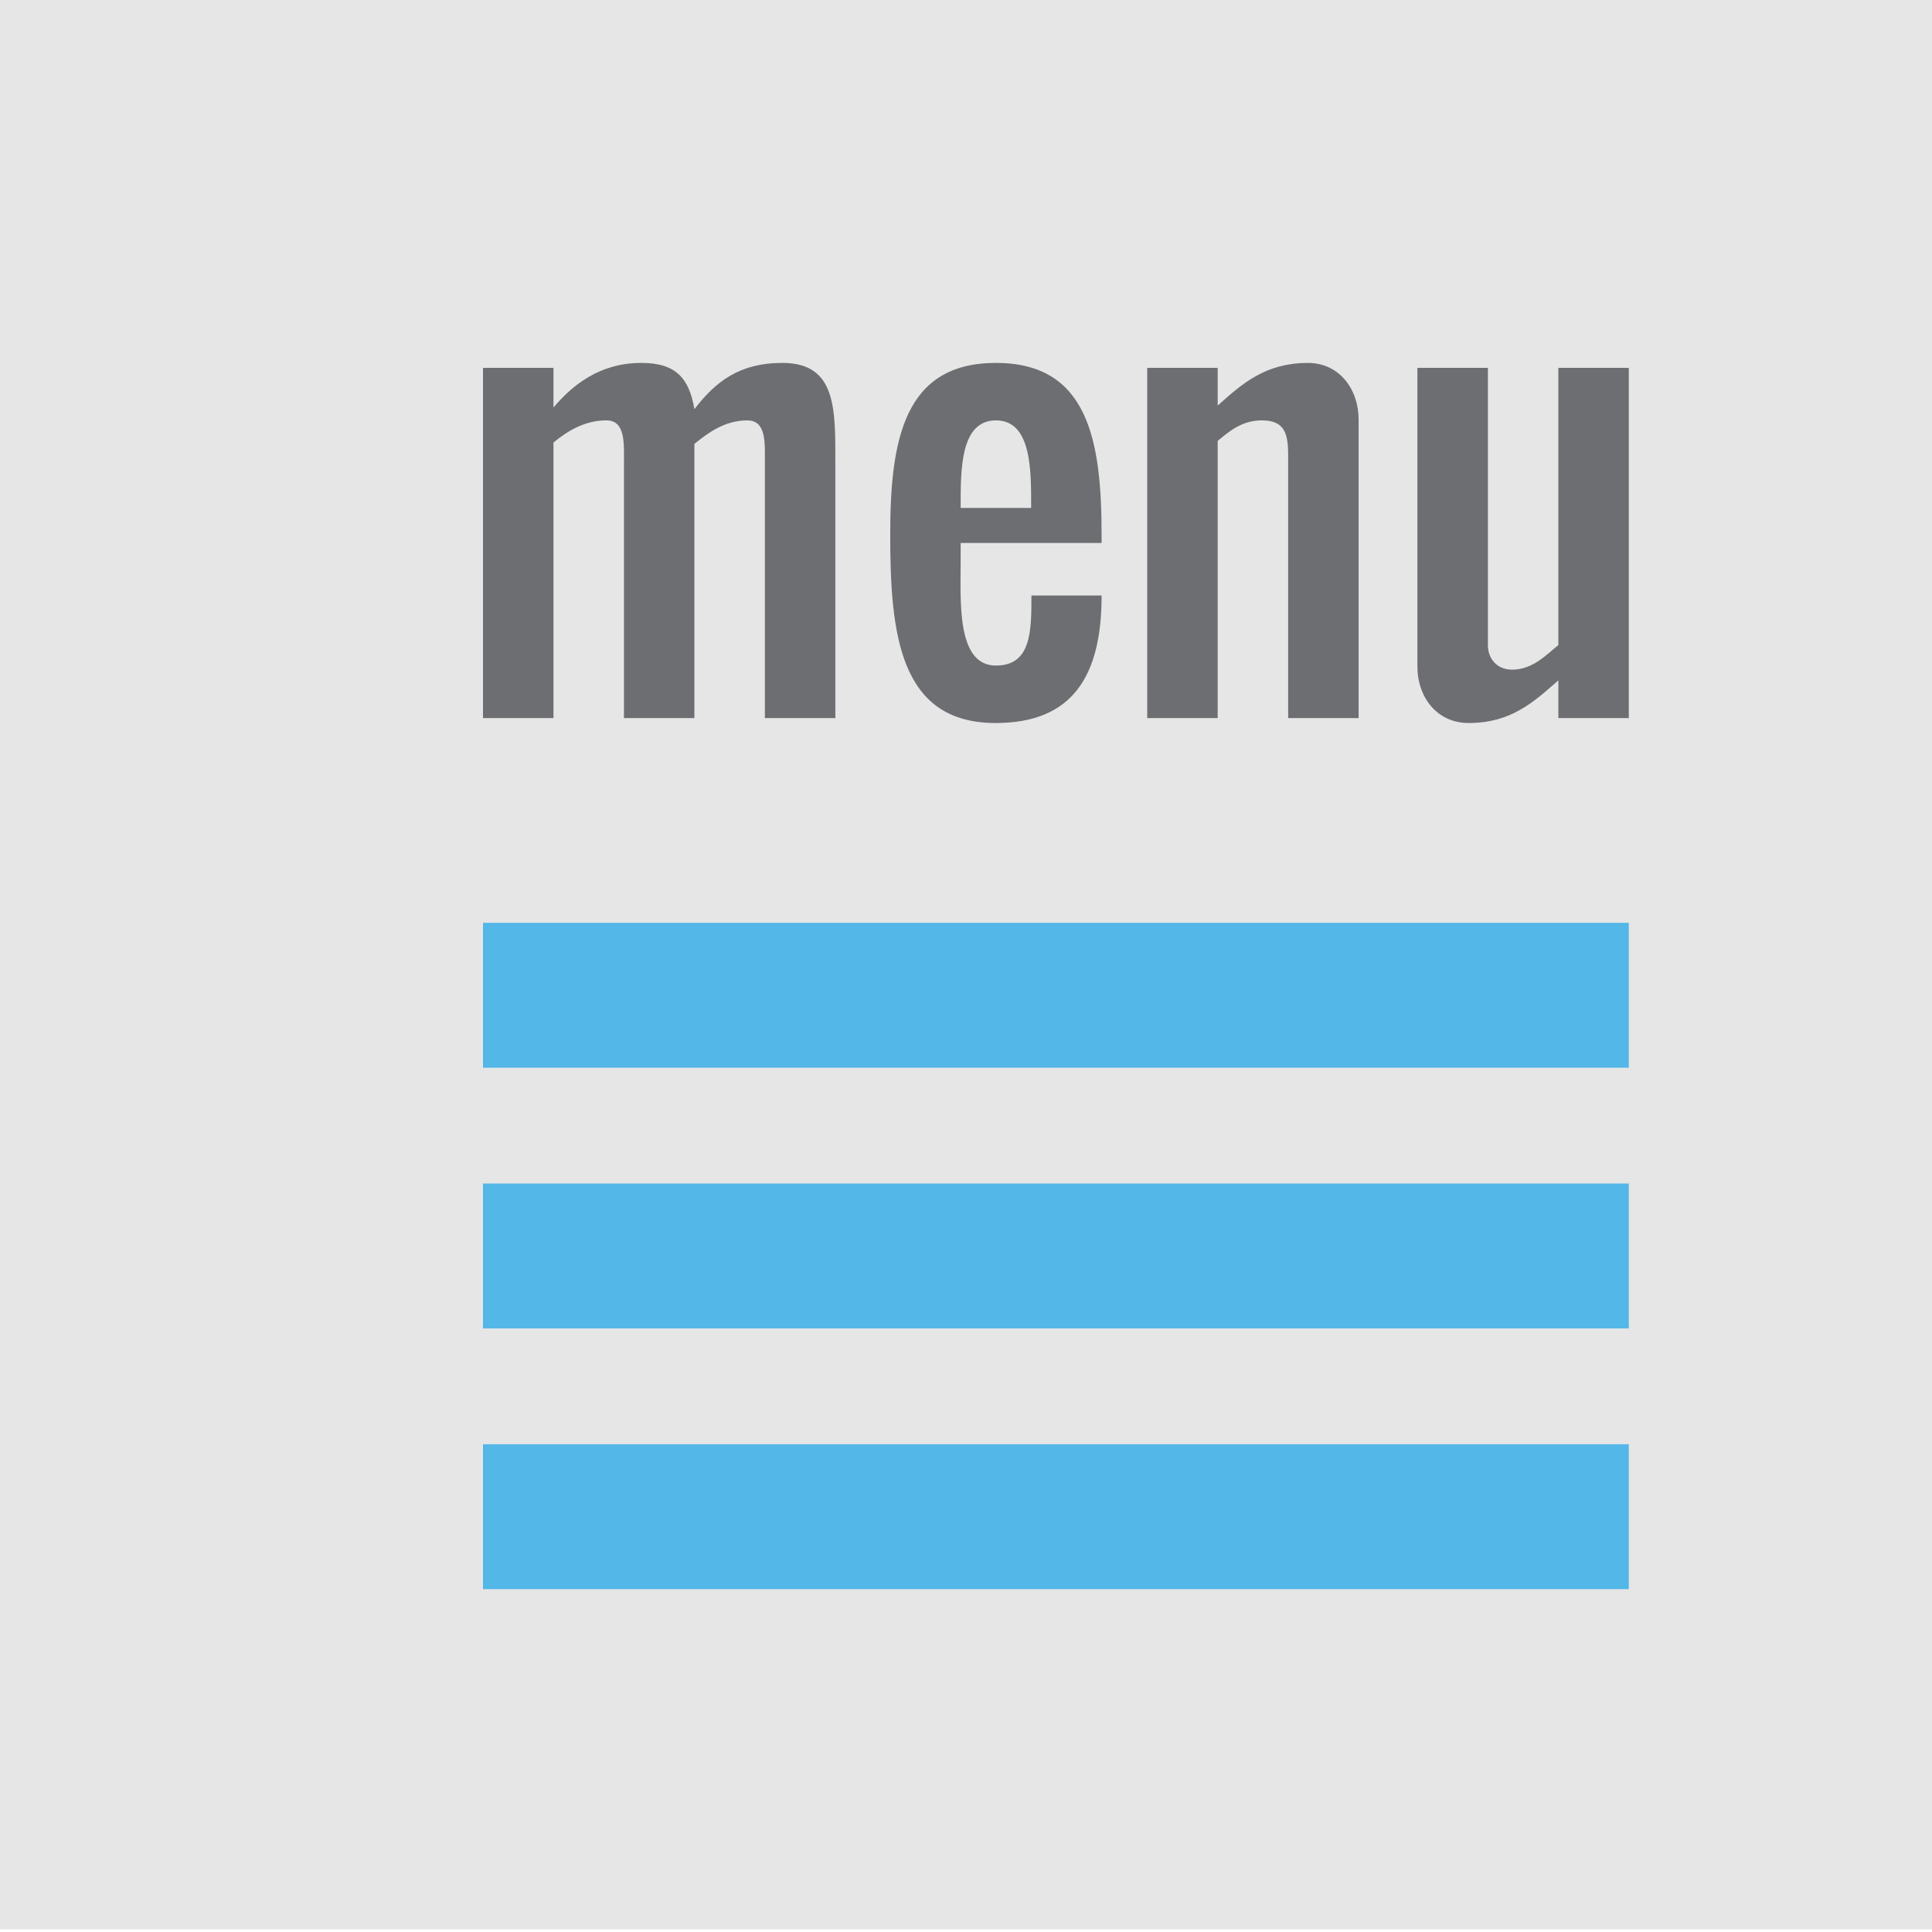 <?xml version="1.0" encoding="utf-8"?>
<!-- Generator: Adobe Illustrator 15.1.0, SVG Export Plug-In . SVG Version: 6.00 Build 0)  -->
<!DOCTYPE svg PUBLIC "-//W3C//DTD SVG 1.1//EN" "http://www.w3.org/Graphics/SVG/1.1/DTD/svg11.dtd">
<svg version="1.1" id="Layer_1" xmlns="http://www.w3.org/2000/svg" xmlns:xlink="http://www.w3.org/1999/xlink" x="0px" y="0px"
	 width="120px" height="120px" viewBox="0 0 120 120" enable-background="new 0 0 120 120" xml:space="preserve">
<rect y="-0.333" fill="#E6E6E6" width="120" height="120.167"/>
<g>
	<g>
		<rect x="30" y="57.318" fill="#53B7E8" width="71.168" height="9"/>
		<rect x="30" y="73.511" fill="#53B7E8" width="71.168" height="9"/>
		<rect x="30" y="89.704" fill="#53B7E8" width="71.168" height="9"/>
	</g>
	<g>
		<path fill="#6D6E71" d="M43.13,27.572v17.03h-4.376V28.813c0-1.241,0.119-2.703-1.094-2.703c-1.402,0-2.496,0.73-3.283,1.377
			v17.114H30V22.847h4.377v2.464c1.18-1.394,2.873-2.77,5.454-2.77c2.171,0,2.975,0.969,3.299,2.873
			c1.283-1.667,2.752-2.873,5.472-2.873c3.369,0,3.282,2.89,3.282,6.238v15.823h-4.376V28.728c0-1.207,0.103-2.617-1.094-2.617
			C44.977,26.111,43.934,26.926,43.13,27.572z"/>
		<path fill="#6D6E71" d="M61.859,41.339c2.205,0,2.205-2.159,2.205-4.351h4.359c0,5.014-1.812,7.92-6.584,7.92
			c-5.965,0-6.546-5.523-6.546-11.693c0-5.898,0.854-10.674,6.565-10.674c5.709,0,6.564,4.776,6.564,10.674v0.509h-8.754v1.088
			C59.669,37.328,59.396,41.339,61.859,41.339z M61.859,26.111c-2.258,0-2.19,3.195-2.19,5.438h4.377
			C64.047,29.289,64.1,26.111,61.859,26.111z"/>
		<path fill="#6D6E71" d="M81.24,22.542c1.932,0,3.146,1.615,3.146,3.518v18.543H80.01V28.286c0-1.376-0.223-2.175-1.643-2.175
			c-1.23,0-2.016,0.679-2.734,1.275v17.216h-4.377V22.847h4.377v2.346C77.172,23.8,78.625,22.542,81.24,22.542z"/>
		<path fill="#6D6E71" d="M91.219,44.908c-1.949,0-3.182-1.581-3.182-3.518V22.847h4.379v17.217c0,0.901,0.615,1.53,1.502,1.53
			c1.283,0,2.139-0.935,2.875-1.53V22.847h4.375v21.755h-4.375v-2.345C95.234,43.633,93.832,44.908,91.219,44.908z"/>
	</g>
</g>
</svg>

